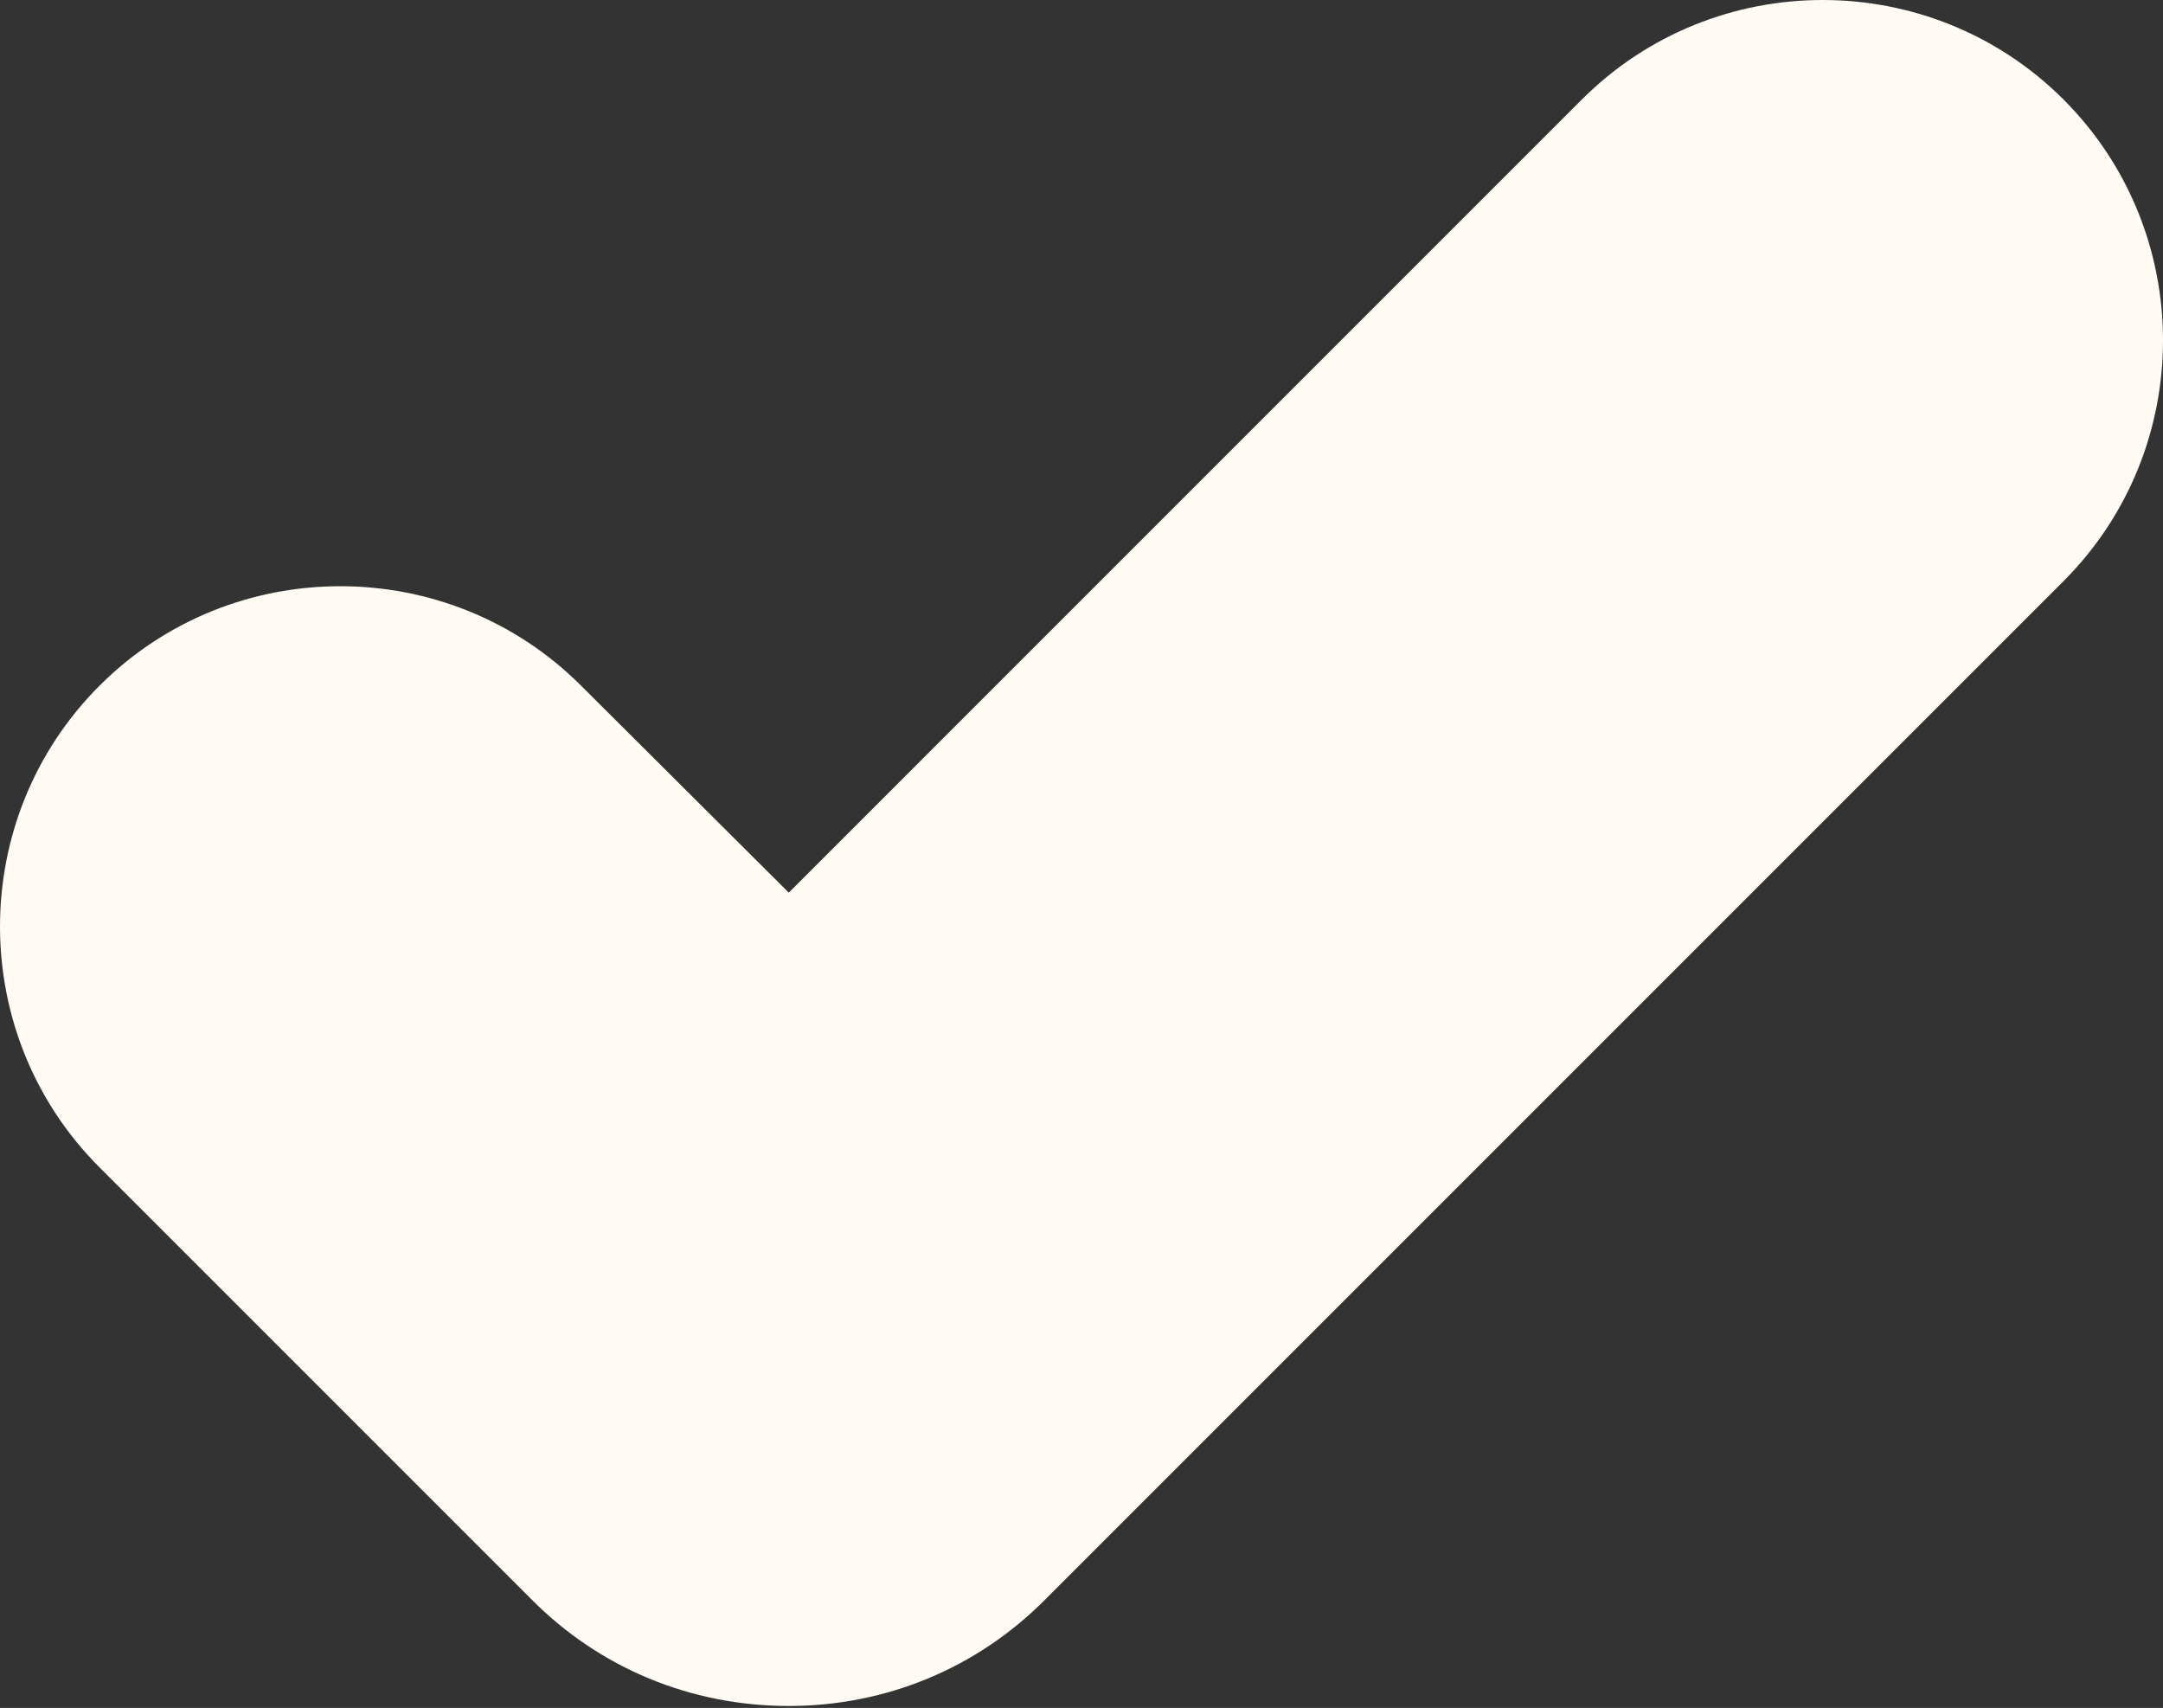 <?xml version="1.0" encoding="UTF-8"?> <svg xmlns="http://www.w3.org/2000/svg" width="480" height="379" viewBox="0 0 480 379" fill="none"><rect x="0" y="0" width="480" height="379" fill="#333333" stroke="none"/><path d="M351.04 22.08L175.04 198.08L128.96 152.16C99.52 122.72 51.52 122.72 22.08 152.16C-7.36 181.6 -7.36 229.6 22.08 259.04L117.92 354.88C133.12 370.241 153.441 378.56 175.04 378.56C196.481 378.56 216.8 370.241 232 354.88L457.92 128.96C487.361 99.521 487.361 51.521 457.92 22.08C428.481 -7.36 380.481 -7.36 351.04 22.08Z" fill="#FFFAF3"></path></svg> 